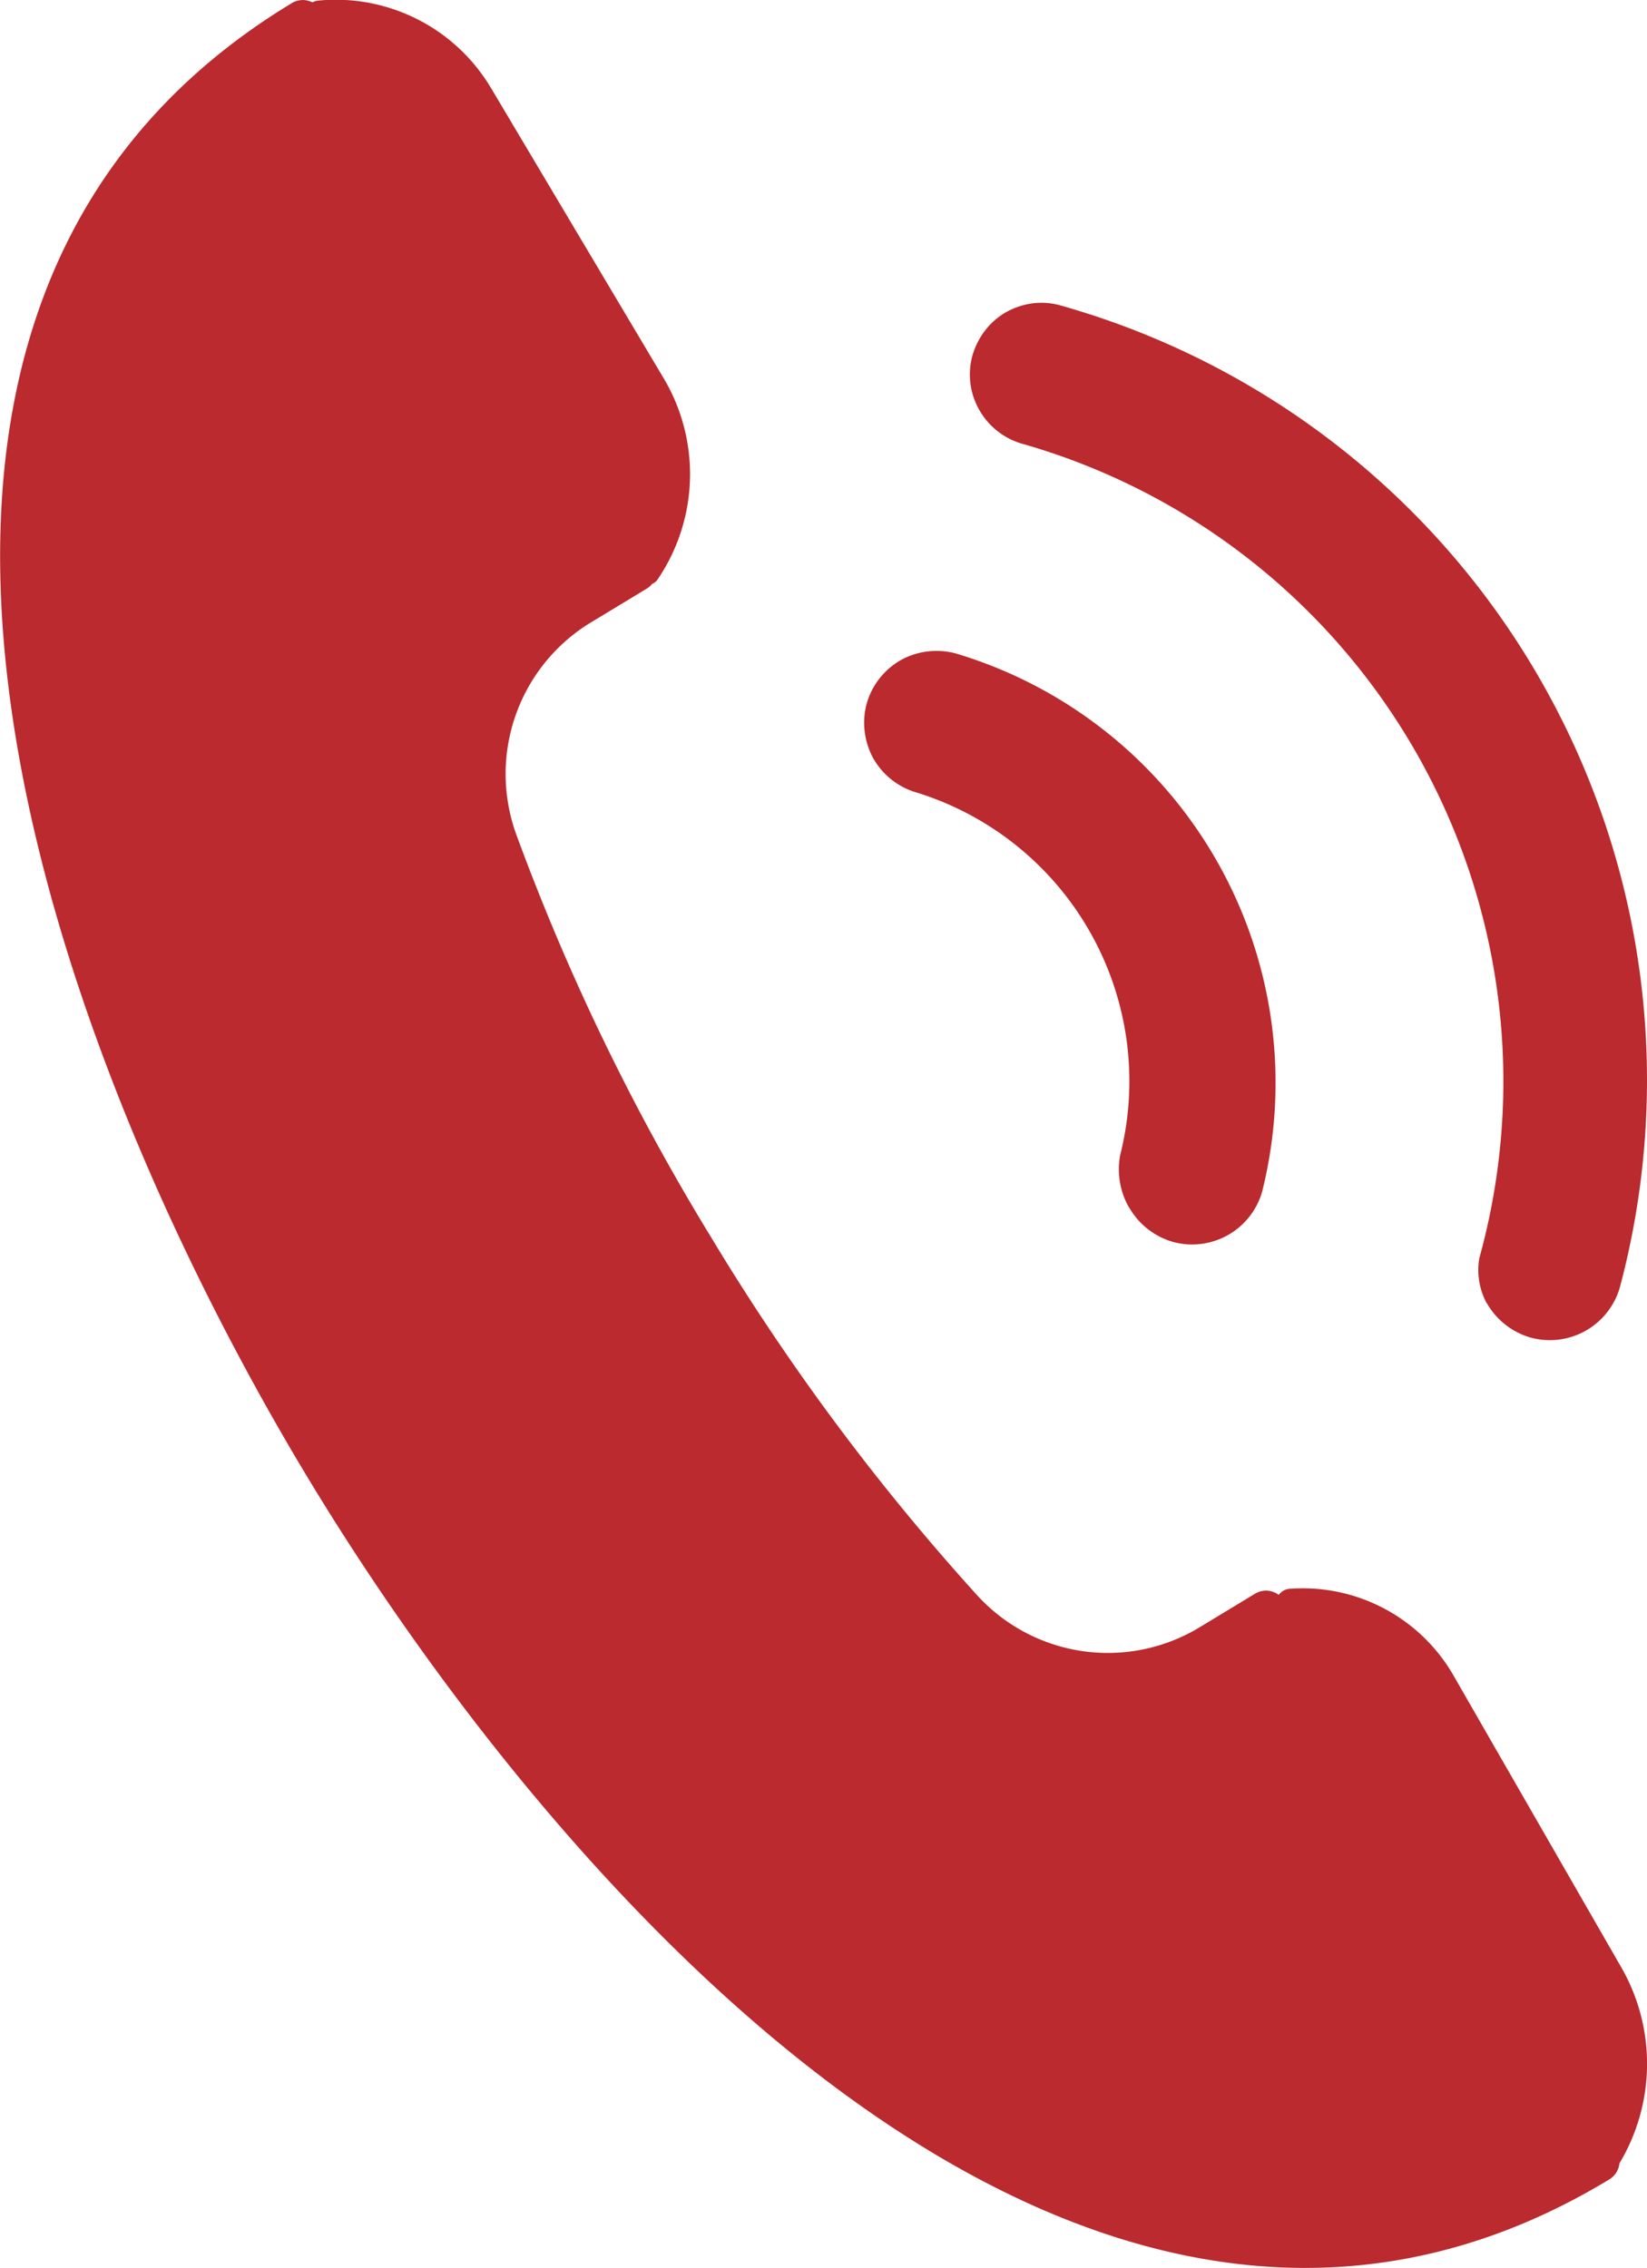 <?xml version="1.0" encoding="UTF-8"?>
<svg xmlns="http://www.w3.org/2000/svg" height="21.475" viewBox="0 0 15.599 21.475" width="15.599">
  <g fill="#ba2a2e">
    <g fill-rule="evenodd">
      <path d="m88.968 99.465a.2.2 0 0 1 -.069.277c-4.97 3.009-9.981-2.773-12.313-6.626s-5.134-10.974-.164-13.983a.2.2 0 0 1 .277.069l3.151 5.2a.2.2 0 0 1 -.069.277l-.517.313a1.678 1.678 0 0 0 -.713 2.019 21.468 21.468 0 0 0 1.838 3.8 21.772 21.772 0 0 0 2.518 3.391 1.676 1.676 0 0 0 2.121.306l.517-.313a.2.2 0 0 1 .277.069z" transform="translate(-73.659 -79.103)"></path>
      <path d="m419.61 491.873a.13.13 0 0 0 .226 0 1.83 1.83 0 0 0 .025-1.856l-1.583-2.753a1.647 1.647 0 0 0 -1.572-.837.141.141 0 0 0 -.1.211z" transform="translate(-404.502 -471.381)"></path>
      <path d="m169.367 78.461a.1.1 0 0 0 .17 0 1.773 1.773 0 0 0 .059-1.9l-1.635-2.748a1.711 1.711 0 0 0 -1.642-.832.133.133 0 0 0 -.1.2z" transform="translate(-163.308 -72.975)"></path>
    </g>
    <path d="m292.838 278.4a.7.7 0 0 0 .418.328.69.69 0 0 0 .841-.473 4.243 4.243 0 0 0 -2.9-5.1.7.7 0 0 0 -.52.062.693.693 0 0 0 -.324.411.7.7 0 0 0 .062.52.693.693 0 0 0 .411.324 2.861 2.861 0 0 1 1.928 3.431.727.727 0 0 0 .084.5z" transform="translate(-282.144 -266.967)"></path>
    <path d="m322.655 192.038a.7.7 0 0 0 .418.327.69.69 0 0 0 .841-.473 7.621 7.621 0 0 0 -5.291-9.3.661.661 0 0 0 -.266-.022.7.7 0 0 0 -.255.084.668.668 0 0 0 -.2.175.709.709 0 0 0 -.12.24.673.673 0 0 0 .065.509.683.683 0 0 0 .4.32 6.277 6.277 0 0 1 4.337 7.714.666.666 0 0 0 .069.426z" transform="translate(-308.573 -179.698)"></path>
  </g>
</svg>
